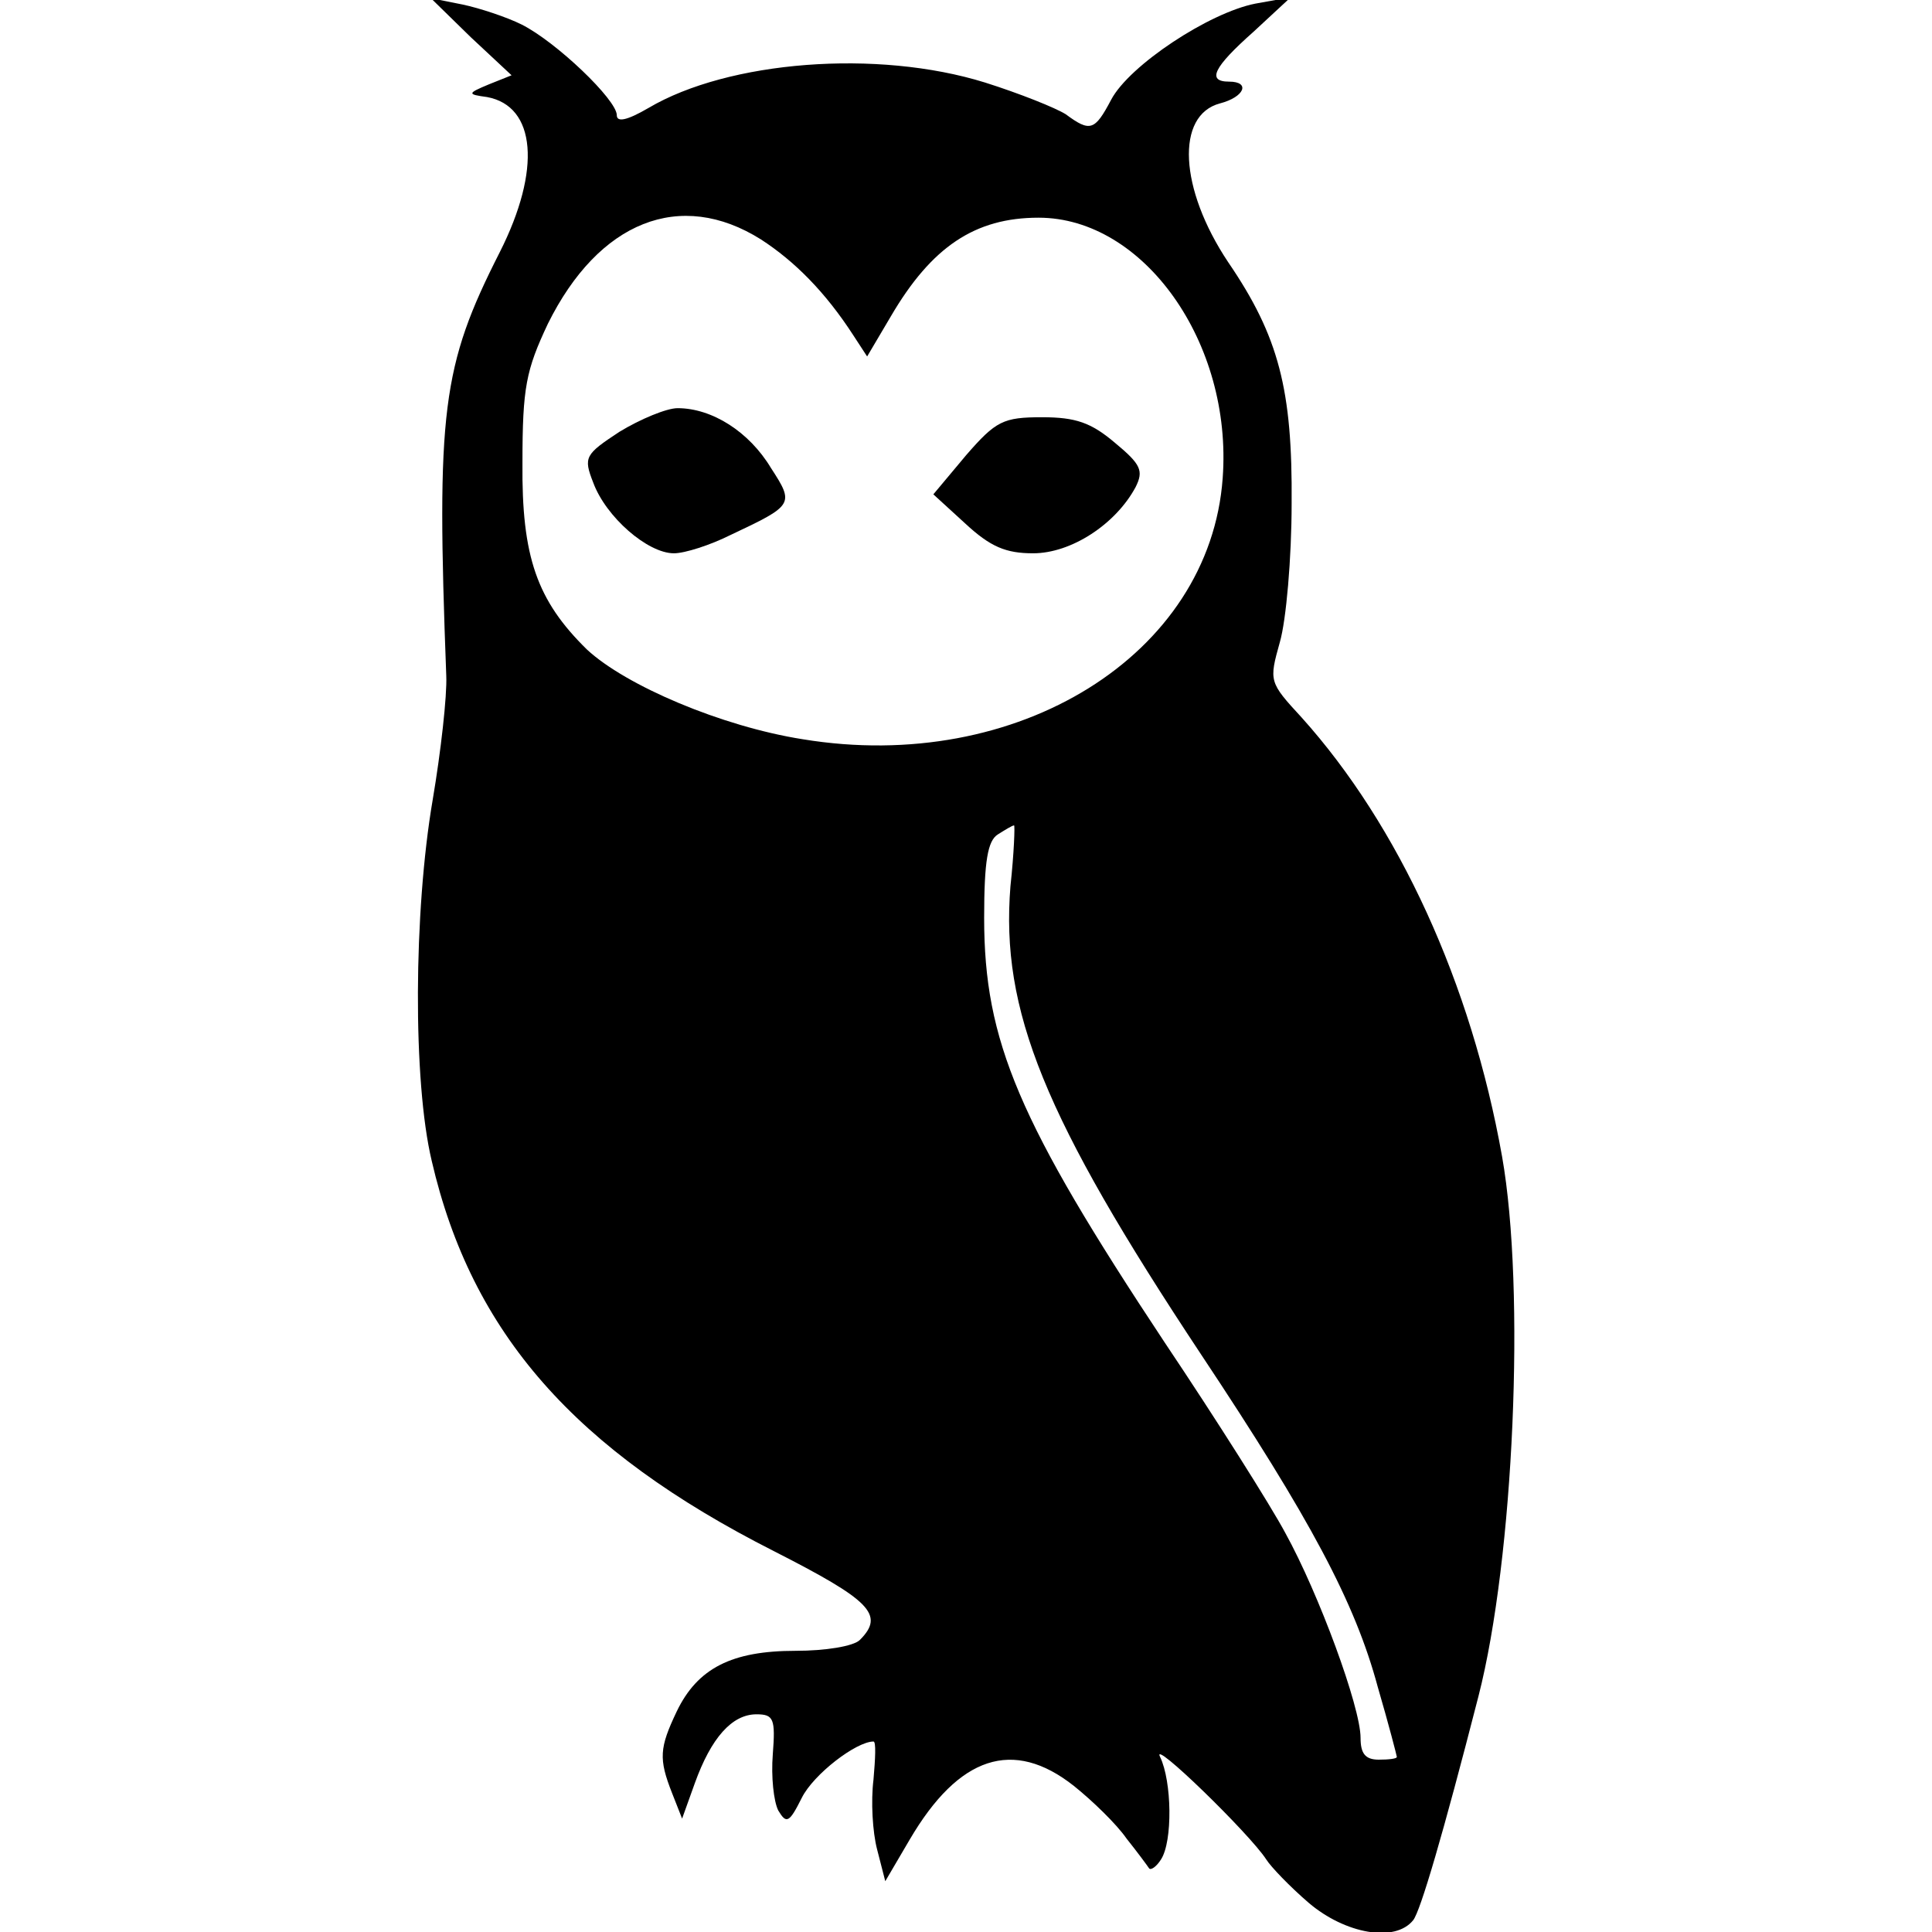 <?xml version="1.0" standalone="no"?>
<!DOCTYPE svg PUBLIC "-//W3C//DTD SVG 20010904//EN"
 "http://www.w3.org/TR/2001/REC-SVG-20010904/DTD/svg10.dtd">
<svg version="1.0" xmlns="http://www.w3.org/2000/svg"
 width="213pt" height="213pt" viewBox="0 0 213 213"
 preserveAspectRatio="xMidYMid meet">
<g transform="translate(0,213) scale(0.1,-0.1)"
fill="#000000" stroke="none">
<path d="M519 2089 l45 -42 -25 -10 c-24 -10 -24 -11 -2 -14 54 -10 60 -80 14
-171 -64 -126 -70 -175 -59 -467 1 -22 -6 -84 -15 -137 -21 -123 -22 -310 -1
-398 44 -190 158 -319 377 -430 106 -54 123 -70 95 -98 -7 -7 -38 -12 -71 -12
-70 0 -108 -19 -131 -67 -19 -40 -20 -52 -5 -90 l11 -28 14 39 c18 50 41 76
68 76 19 0 21 -5 18 -44 -2 -25 1 -52 6 -62 9 -15 12 -14 26 14 13 26 60 62
79 62 3 0 2 -19 0 -42 -3 -24 -1 -58 4 -77 l9 -35 27 46 c54 92 114 112 181
59 20 -16 47 -42 58 -58 12 -15 23 -30 25 -33 2 -2 8 2 13 10 13 20 12 86 -1
113 -11 22 99 -85 117 -113 5 -8 26 -30 47 -48 40 -34 95 -44 115 -19 8 10 33
95 72 247 39 152 52 448 26 595 -34 191 -114 365 -221 484 -36 39 -36 40 -24
83 7 24 13 93 13 153 1 125 -14 184 -70 266 -54 81 -58 162 -9 175 27 7 34 24
10 24 -25 0 -17 16 27 55 l41 38 -39 -7 c-51 -10 -139 -68 -159 -106 -18 -34
-23 -36 -50 -16 -11 7 -51 23 -89 35 -119 37 -283 24 -371 -28 -24 -14 -35
-16 -35 -8 0 17 -67 81 -105 100 -16 8 -46 18 -65 22 l-35 7 44 -43z m320
-223 c37 -24 71 -58 102 -106 l15 -23 26 44 c45 77 93 109 163 109 116 0 214
-138 203 -287 -14 -195 -226 -327 -463 -288 -89 14 -195 59 -238 99 -55 54
-72 102 -71 206 0 83 4 102 28 153 56 113 146 149 235 93z m275 -713 c-11
-137 37 -255 210 -516 121 -182 170 -274 195 -367 12 -41 21 -76 21 -77 0 -2
-9 -3 -20 -3 -15 0 -20 7 -20 24 0 34 -46 159 -83 226 -16 30 -76 125 -133
210 -161 243 -199 332 -199 468 0 63 4 85 15 92 8 5 16 10 18 10 1 0 0 -30 -4
-67z"/>
<path d="M683 1654 c-38 -25 -40 -28 -29 -56 14 -38 60 -78 89 -78 12 0 40 9
62 20 70 33 71 34 45 74 -24 40 -65 66 -103 66 -12 0 -41 -12 -64 -26z"/>
<path d="M1065 1628 l-36 -43 35 -32 c28 -26 45 -33 75 -33 42 0 91 32 113 73
9 18 6 25 -23 49 -26 22 -43 28 -80 28 -43 0 -51 -4 -84 -42z"/>
</g>
</svg>
